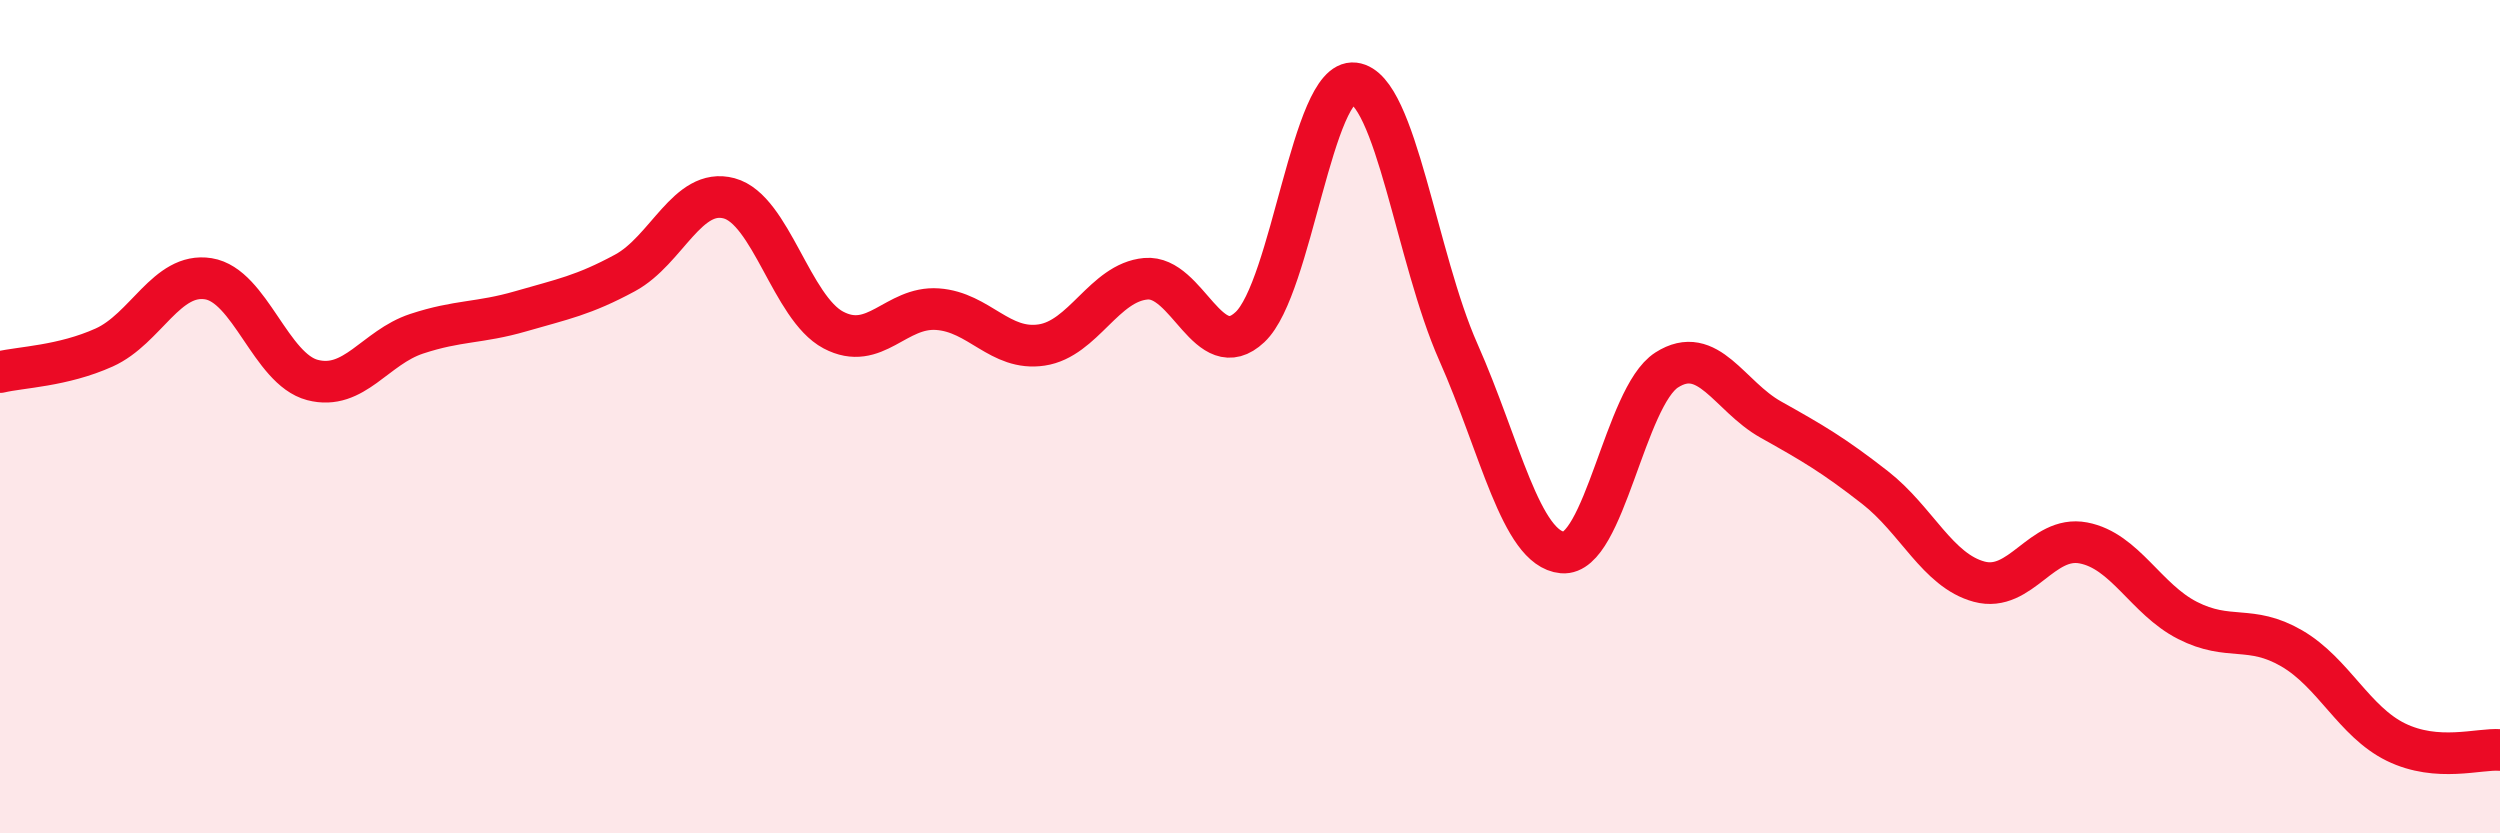 
    <svg width="60" height="20" viewBox="0 0 60 20" xmlns="http://www.w3.org/2000/svg">
      <path
        d="M 0,8.93 C 0.5,8.81 1.5,8.79 2.5,8.34 C 3.5,7.89 4,6.53 5,6.69 C 6,6.85 6.5,8.86 7.5,9.12 C 8.5,9.38 9,8.34 10,8.01 C 11,7.68 11.5,7.76 12.5,7.47 C 13.5,7.18 14,7.09 15,6.55 C 16,6.01 16.5,4.49 17.5,4.76 C 18.5,5.03 19,7.39 20,7.92 C 21,8.45 21.5,7.35 22.5,7.42 C 23.5,7.49 24,8.43 25,8.28 C 26,8.13 26.5,6.78 27.5,6.69 C 28.5,6.6 29,8.79 30,7.85 C 31,6.91 31.5,1.88 32.5,2 C 33.5,2.12 34,6.2 35,8.45 C 36,10.7 36.5,13.17 37.5,13.26 C 38.5,13.35 39,9.52 40,8.88 C 41,8.24 41.5,9.51 42.5,10.07 C 43.5,10.63 44,10.92 45,11.7 C 46,12.48 46.5,13.69 47.5,13.96 C 48.5,14.23 49,12.84 50,13.03 C 51,13.22 51.5,14.38 52.5,14.89 C 53.5,15.4 54,14.98 55,15.56 C 56,16.14 56.5,17.32 57.5,17.81 C 58.5,18.3 59.5,17.96 60,18L60 20L0 20Z"
        fill="#EB0A25"
        opacity="0.1"
        stroke-linecap="round"
        stroke-linejoin="round"
      />
      <path
        d="M 0,8.93 C 0.5,8.81 1.5,8.79 2.5,8.34 C 3.5,7.89 4,6.53 5,6.69 C 6,6.85 6.5,8.86 7.5,9.12 C 8.5,9.38 9,8.34 10,8.01 C 11,7.68 11.5,7.76 12.5,7.47 C 13.5,7.18 14,7.09 15,6.55 C 16,6.01 16.5,4.49 17.5,4.76 C 18.5,5.03 19,7.39 20,7.92 C 21,8.45 21.5,7.35 22.5,7.42 C 23.5,7.49 24,8.43 25,8.28 C 26,8.13 26.5,6.78 27.5,6.69 C 28.5,6.6 29,8.79 30,7.85 C 31,6.91 31.5,1.88 32.5,2 C 33.5,2.12 34,6.2 35,8.45 C 36,10.7 36.5,13.17 37.5,13.26 C 38.5,13.35 39,9.52 40,8.88 C 41,8.24 41.5,9.51 42.5,10.07 C 43.5,10.63 44,10.92 45,11.7 C 46,12.48 46.5,13.69 47.5,13.96 C 48.5,14.23 49,12.84 50,13.03 C 51,13.22 51.5,14.38 52.5,14.89 C 53.5,15.4 54,14.98 55,15.56 C 56,16.14 56.5,17.32 57.5,17.81 C 58.5,18.3 59.5,17.96 60,18"
        stroke="#EB0A25"
        stroke-width="1"
        fill="none"
        stroke-linecap="round"
        stroke-linejoin="round"
      />
    </svg>
  